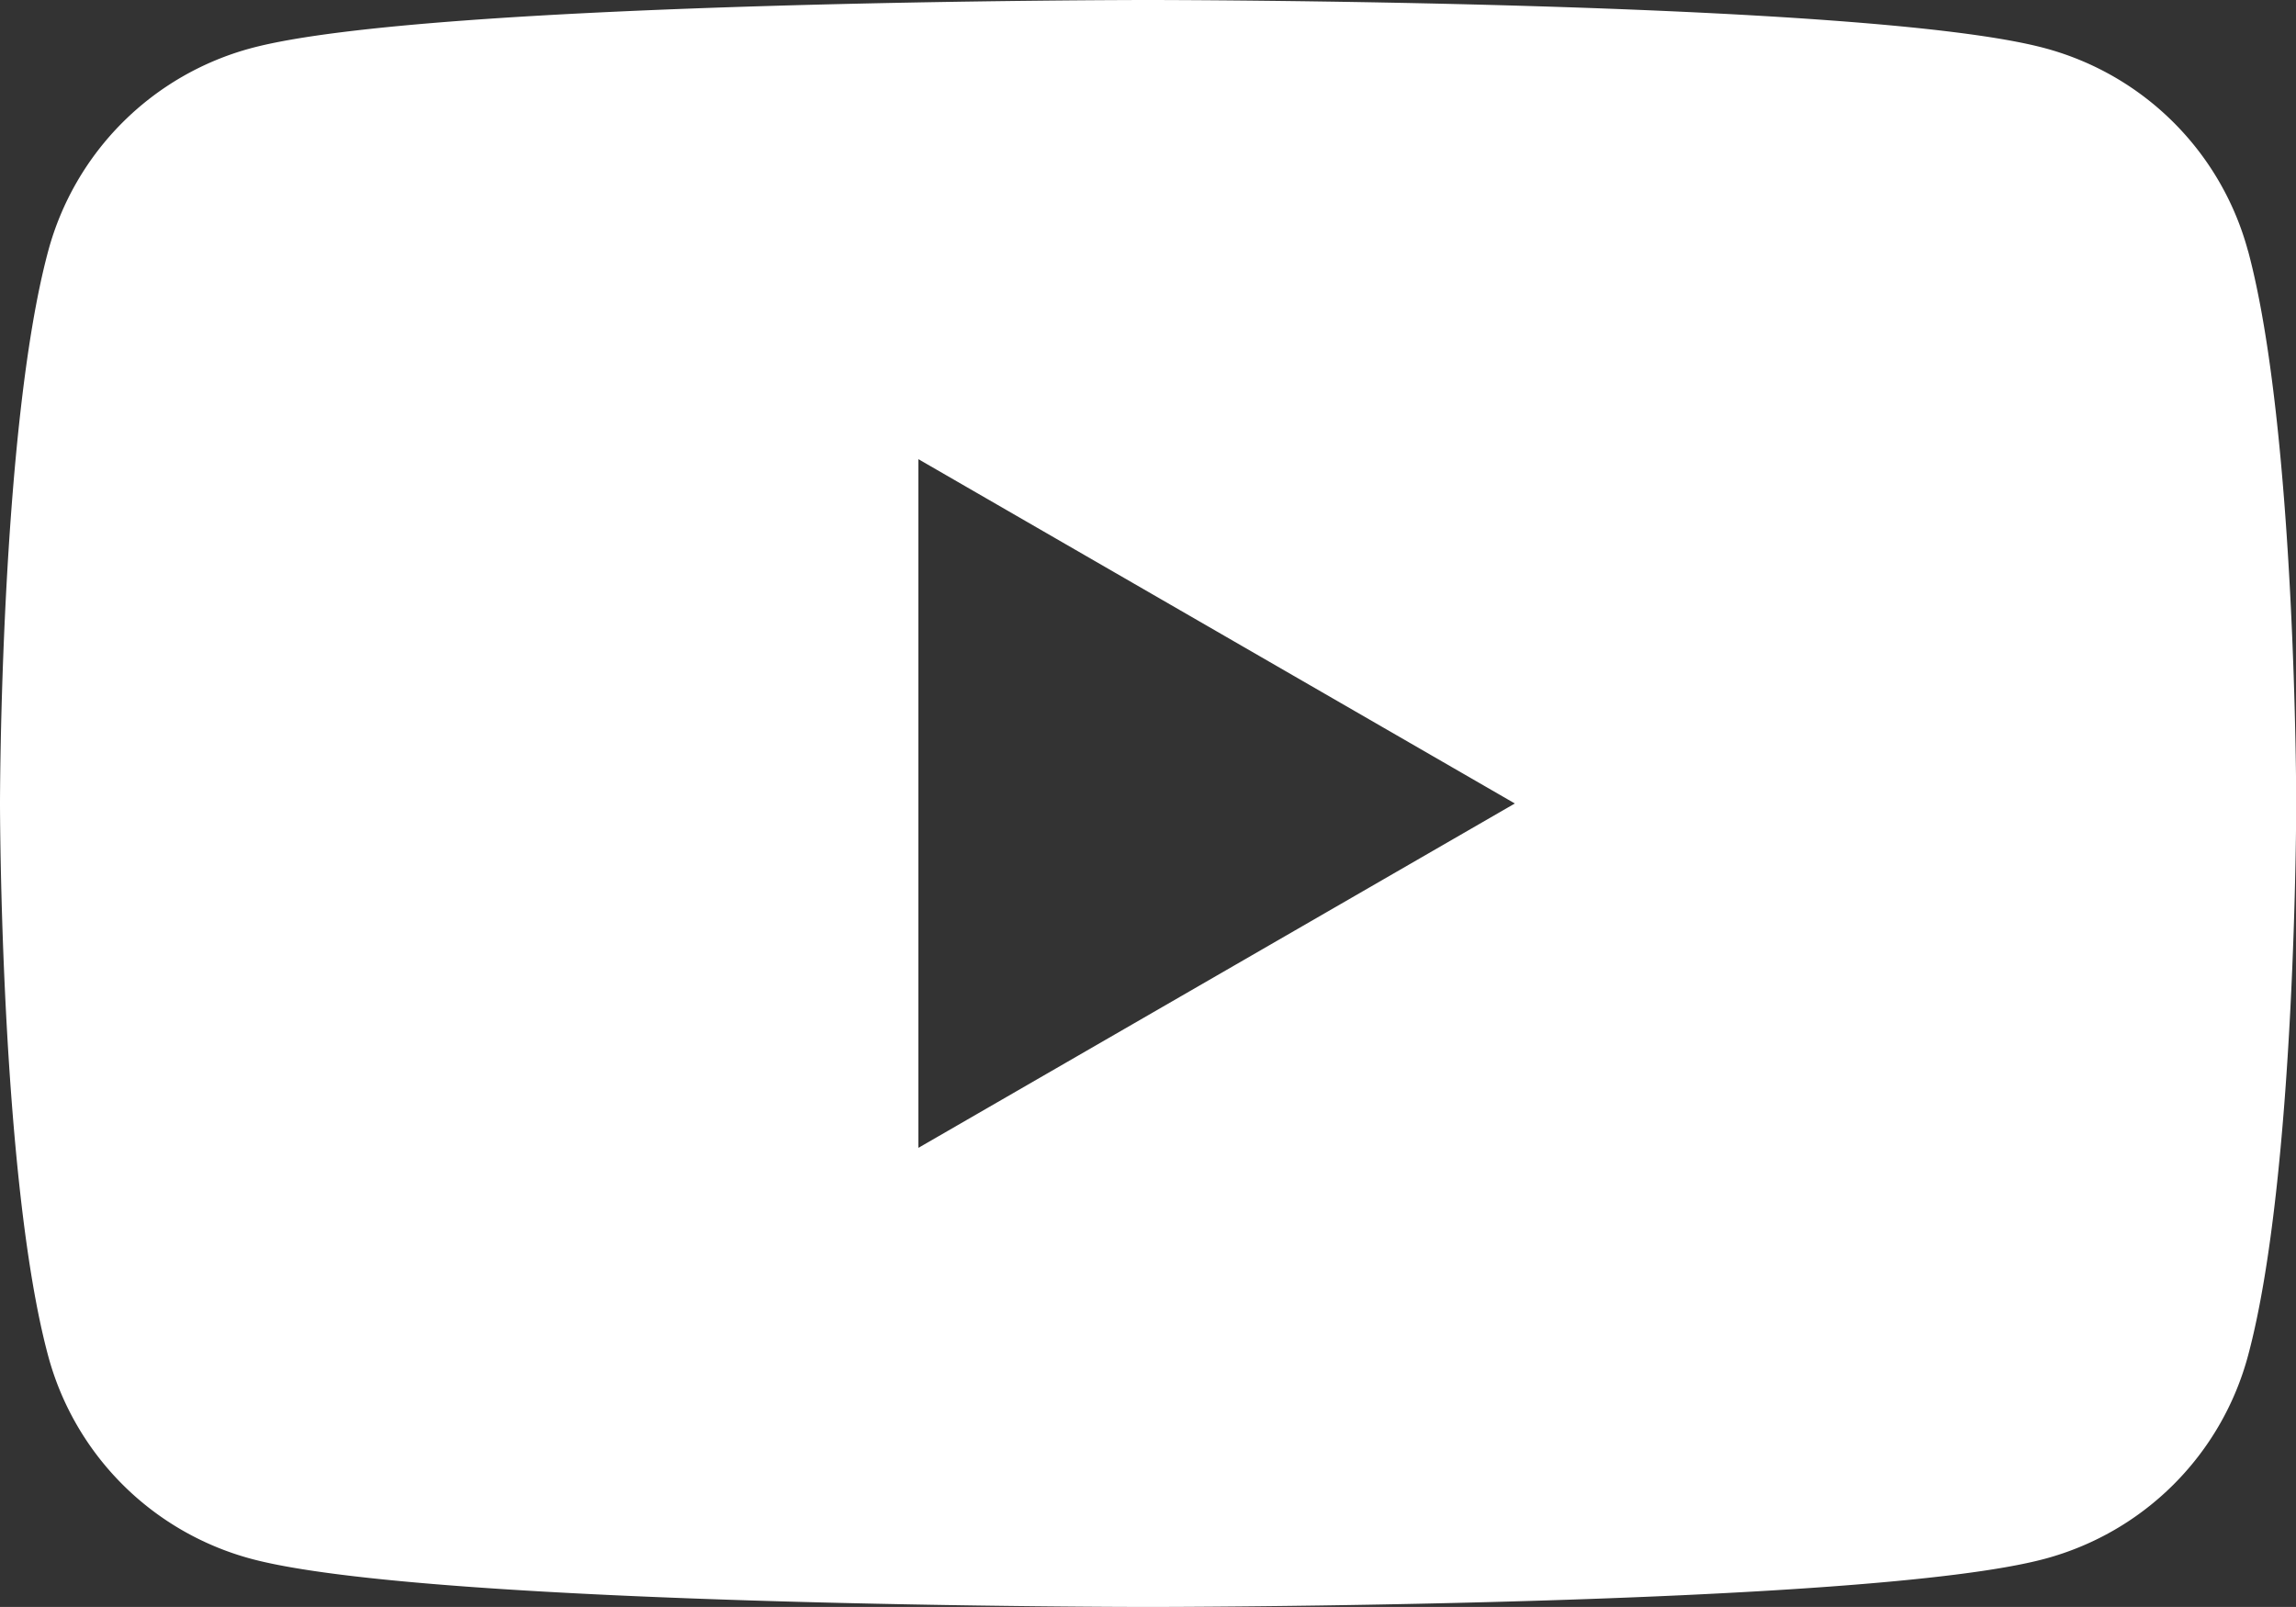 <svg xmlns="http://www.w3.org/2000/svg" xmlns:xlink="http://www.w3.org/1999/xlink" width="42.858" height="30" viewBox="0 0 42.858 30"><rect x="0" y="0" width="42.858" height="30" fill="#333333" stroke="none"/><defs><clipPath id="a"><rect width="42.858" height="30" fill="none"/></clipPath></defs><g transform="translate(0 0)"><g transform="translate(0 0)" clip-path="url(#a)"><path d="M41.962,4.685A5.367,5.367,0,0,0,38.173.9C34.831,0,21.429,0,21.429,0S8.027,0,4.685.9A5.367,5.367,0,0,0,.9,4.685C0,8.027,0,15,0,15s0,6.973.9,10.316A5.367,5.367,0,0,0,4.685,29.1c3.342.9,16.744.9,16.744.9s13.4,0,16.744-.9a5.367,5.367,0,0,0,3.789-3.789c.9-3.342.9-10.316.9-10.316s0-6.973-.9-10.315M17.143,21.429V8.572L28.277,15Z" transform="translate(0 0)" fill="#fff"/></g></g></svg>